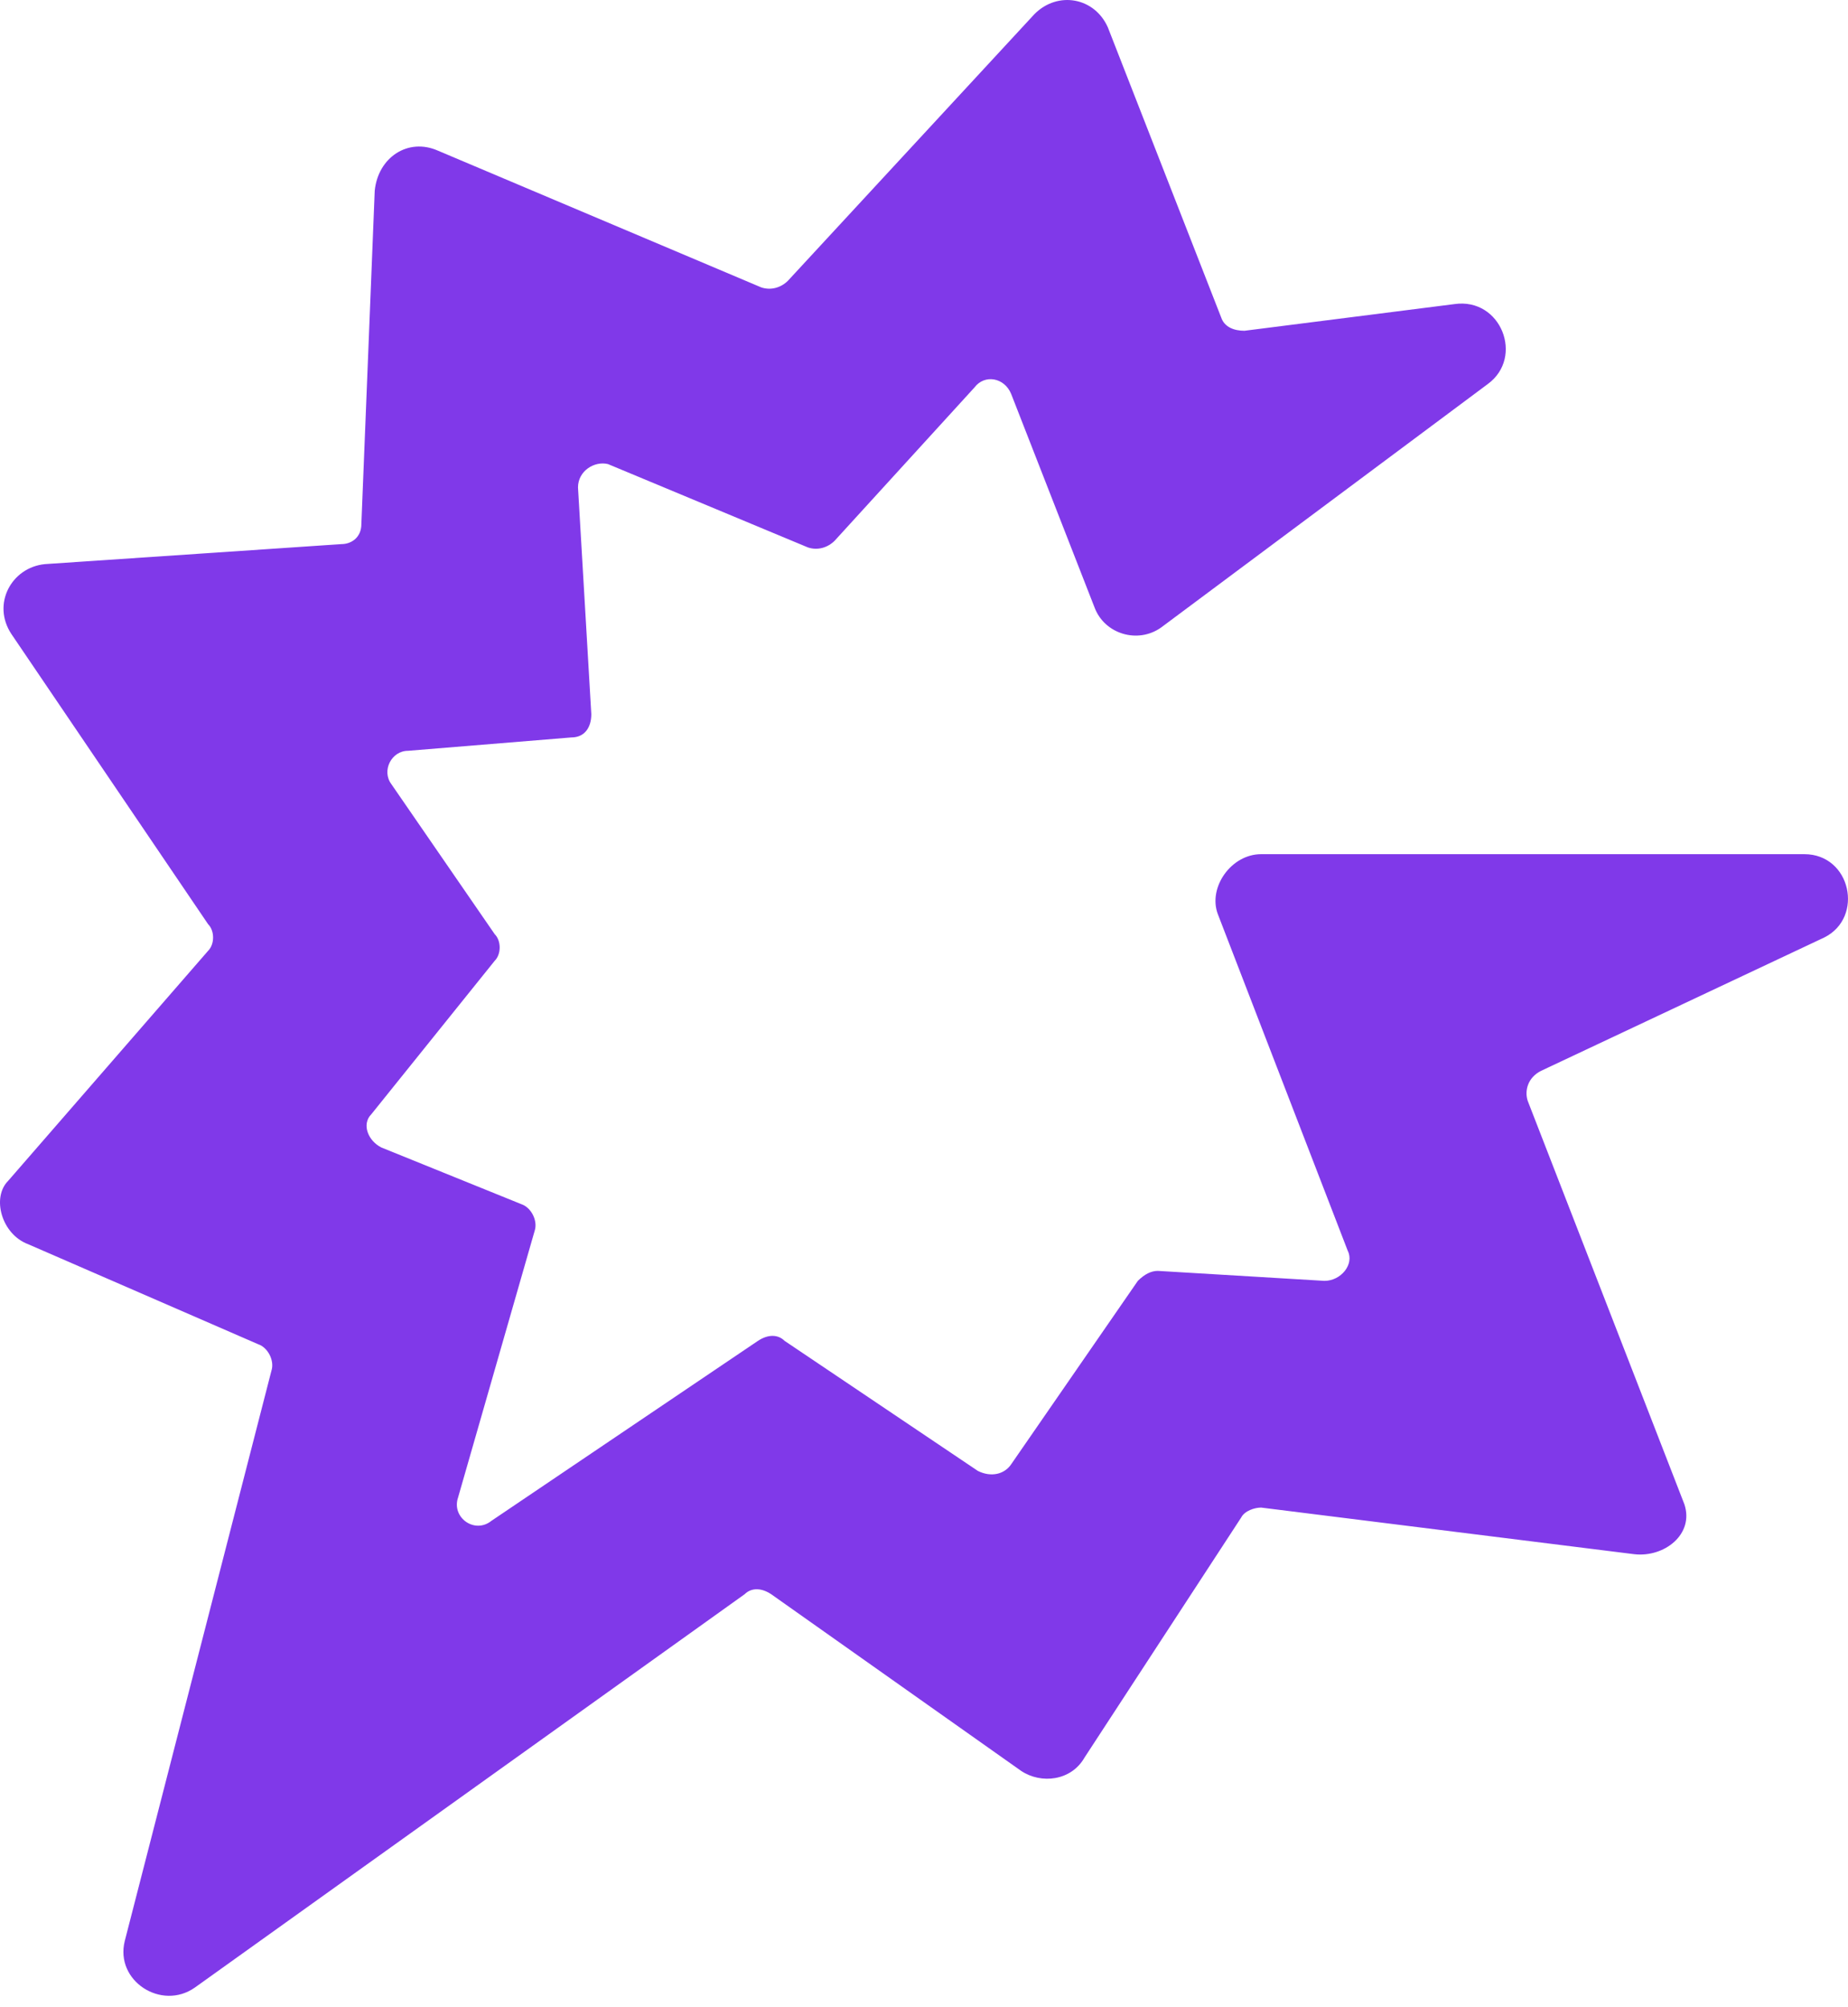 <svg width="35" height="38" viewBox="0 0 35 38" fill="none" xmlns="http://www.w3.org/2000/svg">
<path d="M34.173 16.171H23.885C23.317 16.171 22.875 16.802 23.065 17.306L25.526 23.681C25.652 23.933 25.4 24.249 25.084 24.249L21.929 24.06C21.802 24.06 21.676 24.123 21.55 24.249L19.152 27.72C19.025 27.91 18.773 27.973 18.52 27.847L14.86 25.385C14.734 25.259 14.544 25.259 14.355 25.385L9.306 28.793C8.99 29.046 8.548 28.73 8.675 28.352L10.126 23.302C10.189 23.113 10.063 22.861 9.874 22.797L7.223 21.724C6.971 21.598 6.844 21.283 7.034 21.093L9.369 18.19C9.495 18.064 9.495 17.811 9.369 17.685L7.412 14.845C7.223 14.593 7.412 14.214 7.728 14.214L10.821 13.961C11.073 13.961 11.199 13.772 11.199 13.52L10.947 9.228C10.947 8.912 11.262 8.723 11.515 8.786L15.302 10.364C15.491 10.427 15.68 10.364 15.807 10.238L18.457 7.334C18.647 7.082 19.025 7.145 19.152 7.461L20.73 11.5C20.919 12.005 21.55 12.194 21.992 11.879L28.177 7.271C28.871 6.766 28.43 5.63 27.546 5.757L23.57 6.262C23.38 6.262 23.191 6.198 23.128 6.009L20.982 0.518C20.73 -0.05 20.035 -0.176 19.593 0.266L14.923 5.315C14.797 5.441 14.607 5.504 14.418 5.441L8.296 2.853C7.728 2.601 7.16 2.98 7.097 3.611L6.844 9.922C6.844 10.175 6.655 10.301 6.466 10.301L0.849 10.68C0.217 10.743 -0.161 11.437 0.217 12.005L3.941 17.496C4.067 17.622 4.067 17.875 3.941 18.001L0.154 22.356C-0.161 22.671 0.028 23.366 0.533 23.555L4.888 25.448C5.077 25.511 5.203 25.764 5.14 25.953L2.363 36.746C2.174 37.503 3.058 38.071 3.689 37.629L14.102 30.182C14.229 30.056 14.418 30.056 14.607 30.182L19.341 33.527C19.72 33.779 20.288 33.716 20.54 33.274L23.507 28.73C23.57 28.604 23.759 28.541 23.885 28.541L30.954 29.424C31.522 29.488 32.09 29.046 31.901 28.478L28.934 20.841C28.871 20.652 28.934 20.399 29.187 20.273L34.551 17.748C35.309 17.37 35.056 16.171 34.173 16.171Z" fill="#8039E9"/>
</svg>

